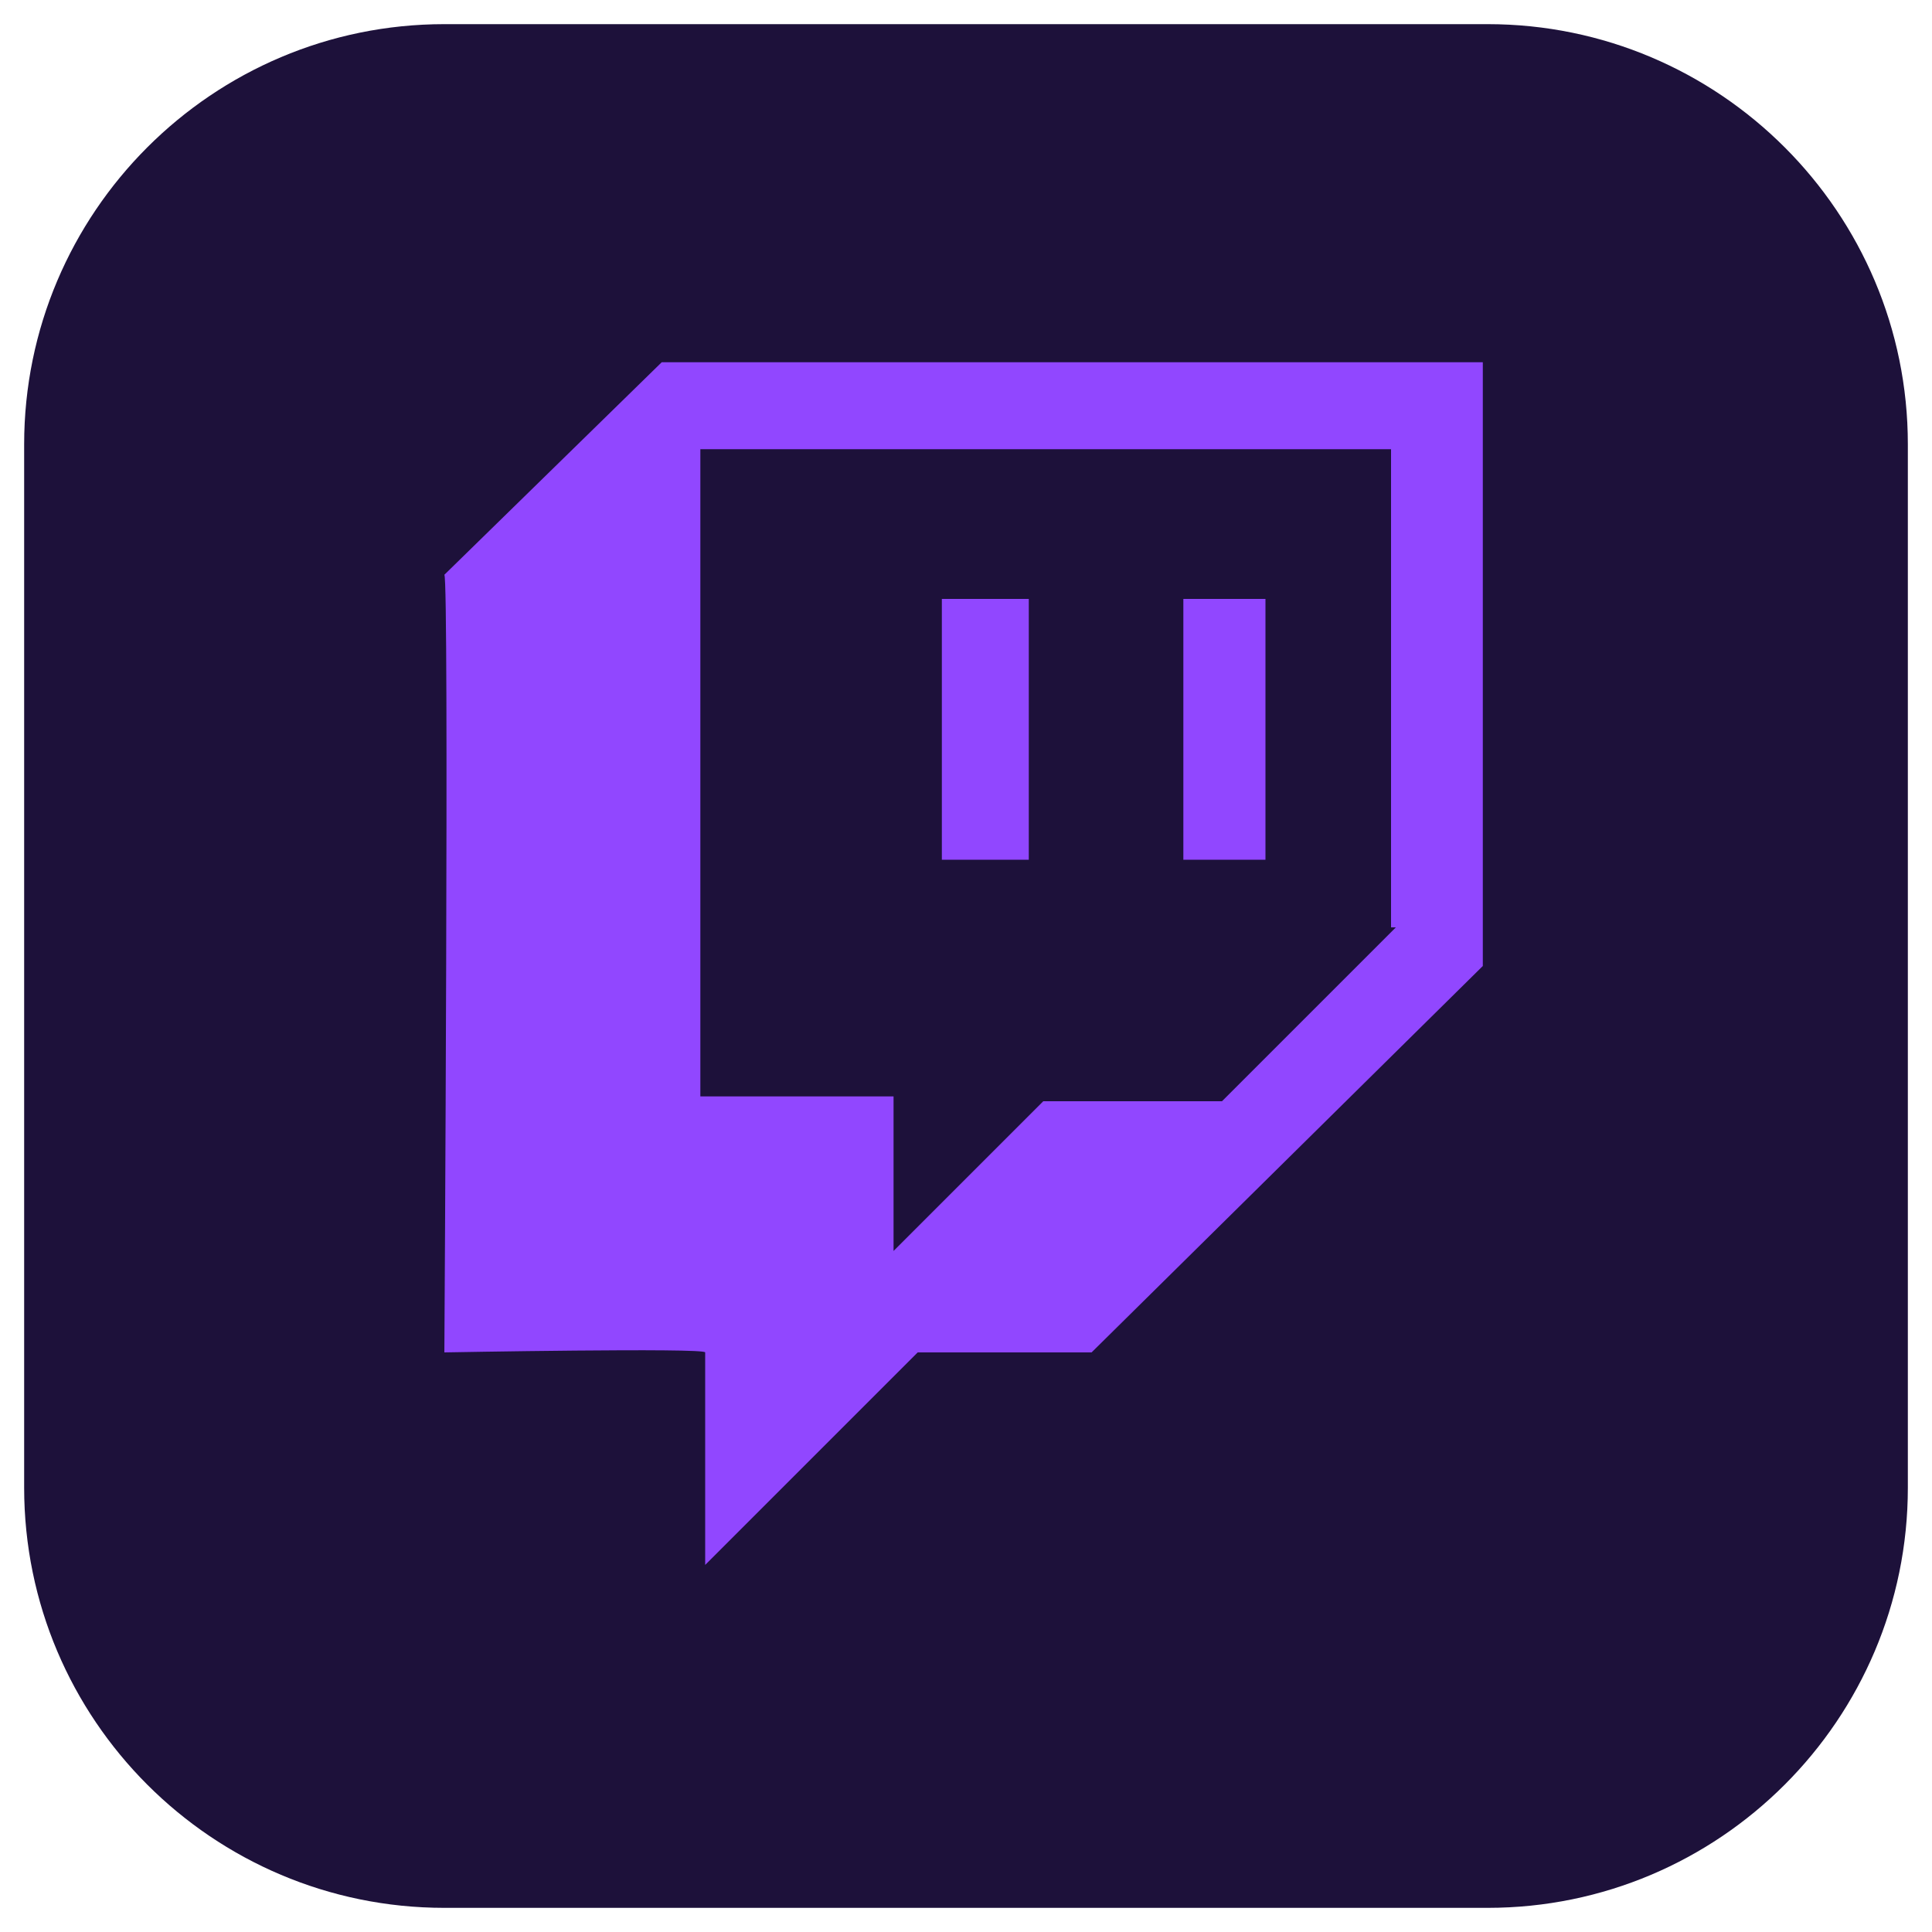 <?xml version="1.0" encoding="utf-8"?>
<!-- Generator: Adobe Illustrator 24.2.0, SVG Export Plug-In . SVG Version: 6.00 Build 0)  -->
<svg version="1.1" id="Layer_1" xmlns="http://www.w3.org/2000/svg" xmlns:xlink="http://www.w3.org/1999/xlink" x="0px" y="0px"
	 viewBox="0 0 40 40" style="enable-background:new 0 0 40 40;" xml:space="preserve">
<style type="text/css">
	.st0{fill:#1D113A;}
	.st1{fill-rule:evenodd;clip-rule:evenodd;fill:#9147FF;}
</style>
<path class="st0" d="M30.8,39.5H9.2c-4.8,0-8.7-3.9-8.7-8.7V9.2c0-4.8,3.9-8.7,8.7-8.7h21.6c4.8,0,8.7,3.9,8.7,8.7v21.6
	C39.5,35.6,35.6,39.5,30.8,39.5z"/>
<g id="XMLID_238_">
	<rect x="19.5" y="12.4" class="st1" width="1.8" height="5.4"/>
	<rect x="24.5" y="12.4" class="st1" width="1.7" height="5.4"/>
	<path class="st1" d="M13.7,7.5l-4.5,4.4c0.1,0.1,0,16.1,0,16.1s5.4-0.1,5.4,0c0,0.1,0,4.4,0,4.4l4.4-4.4h3.6l8.1-8V7.5H13.7z
		 M28.9,19.2l-3.6,3.6h-3.7l-3.1,3.1v-3.2h-4V9.3h14.3V19.2z"/>
</g>
</svg>
